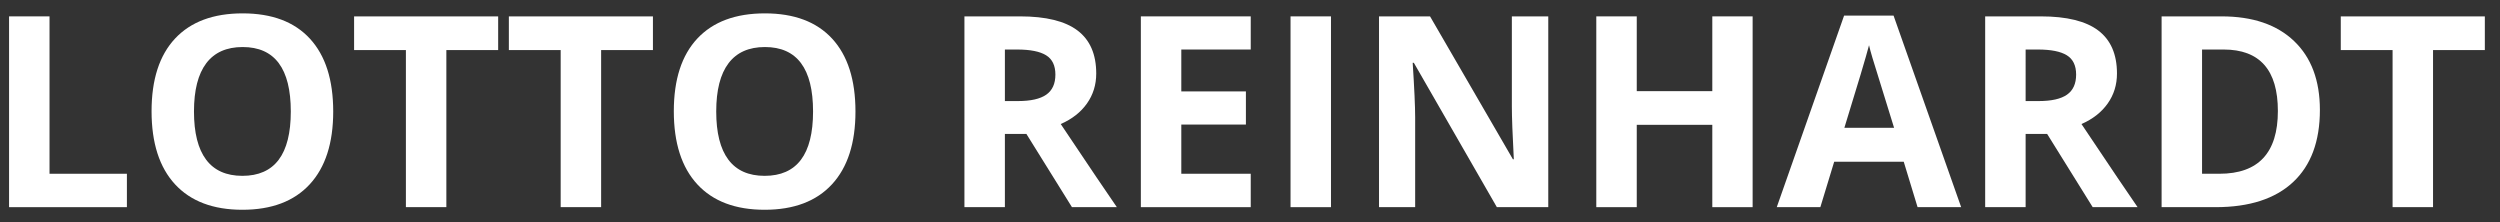 <?xml version="1.0" encoding="utf-8"?>
<!-- Generator: Adobe Illustrator 16.0.0, SVG Export Plug-In . SVG Version: 6.00 Build 0)  -->
<!DOCTYPE svg PUBLIC "-//W3C//DTD SVG 1.1//EN" "http://www.w3.org/Graphics/SVG/1.1/DTD/svg11.dtd">
<svg version="1.1" id="Ebene_1" xmlns="http://www.w3.org/2000/svg" xmlns:xlink="http://www.w3.org/1999/xlink" x="0px" y="0px"
	 width="500px" height="44.5px" viewBox="0 0 500 44.5" enable-background="new 0 0 500 44.5" xml:space="preserve">
<rect x="0" y="0" width="500" height="44.5" fill="#333333" stroke="none"/>
<g>
	<path fill="#FFFFFF" d="M1.813,41.432V3.275h8.091v31.476H25.38v6.681H1.813z"/>
	<path fill="#FFFFFF" d="M66.643,22.301c0,6.316-1.566,11.171-4.698,14.563c-3.132,3.393-7.621,5.089-13.467,5.089
		s-10.335-1.696-13.467-5.089c-3.132-3.393-4.698-8.265-4.698-14.615c0-6.351,1.57-11.201,4.711-14.551
		c3.141-3.349,7.643-5.024,13.506-5.024s10.349,1.688,13.454,5.063C65.09,11.114,66.643,15.968,66.643,22.301z M38.795,22.301
		c0,4.263,0.809,7.473,2.427,9.631s4.037,3.236,7.255,3.236c6.455,0,9.683-4.289,9.683-12.867c0-8.595-3.21-12.893-9.631-12.893
		c-3.219,0-5.646,1.083-7.282,3.25C39.613,14.824,38.795,18.039,38.795,22.301z"/>
	<path fill="#FFFFFF" d="M89.271,41.432h-8.091V10.009H70.819V3.275h28.813v6.734H89.271V41.432z"/>
	<path fill="#FFFFFF" d="M120.225,41.432h-8.091V10.009h-10.361V3.275h28.813v6.734h-10.361V41.432z"/>
	<path fill="#FFFFFF" d="M171.093,22.301c0,6.316-1.566,11.171-4.698,14.563c-3.132,3.393-7.621,5.089-13.467,5.089
		c-5.847,0-10.335-1.696-13.467-5.089c-3.132-3.393-4.698-8.265-4.698-14.615c0-6.351,1.57-11.201,4.711-14.551
		c3.141-3.349,7.643-5.024,13.507-5.024c5.863,0,10.348,1.688,13.454,5.063C169.54,11.114,171.093,15.968,171.093,22.301z
		 M143.245,22.301c0,4.263,0.809,7.473,2.427,9.631s4.037,3.236,7.256,3.236c6.455,0,9.683-4.289,9.683-12.867
		c0-8.595-3.21-12.893-9.63-12.893c-3.219,0-5.646,1.083-7.282,3.25C144.063,14.824,143.245,18.039,143.245,22.301z"/>
	<path fill="#FFFFFF" d="M200.977,26.791v14.642h-8.091V3.275h11.118c5.185,0,9.021,0.944,11.51,2.832s3.732,4.754,3.732,8.6
		c0,2.245-0.618,4.241-1.853,5.99s-2.984,3.119-5.246,4.111c5.742,8.578,9.483,14.12,11.223,16.625h-8.978l-9.109-14.642H200.977z
		 M200.977,20.213h2.61c2.558,0,4.445-0.426,5.664-1.279c1.218-0.853,1.827-2.192,1.827-4.019c0-1.81-0.622-3.097-1.866-3.863
		c-1.244-0.766-3.171-1.148-5.781-1.148h-2.453V20.213z"/>
	<path fill="#FFFFFF" d="M250.147,41.432h-21.976V3.275h21.976v6.629h-13.885v8.378h12.919v6.629h-12.919v9.839h13.885V41.432z"/>
	<path fill="#FFFFFF" d="M258.107,41.432V3.275h8.091v38.157H258.107z"/>
	<path fill="#FFFFFF" d="M309.654,41.432h-10.283l-16.6-28.866h-0.234c0.33,5.098,0.495,8.734,0.495,10.91v17.956h-7.229V3.275
		h10.205l16.573,28.579h0.183c-0.261-4.959-0.392-8.465-0.392-10.518V3.275h7.282V41.432z"/>
	<path fill="#FFFFFF" d="M350.525,41.432h-8.064V24.964H327.35v16.468h-8.091V3.275h8.091V18.23h15.111V3.275h8.064V41.432z"/>
	<path fill="#FFFFFF" d="M383.515,41.432l-2.767-9.083h-13.91l-2.767,9.083h-8.718l13.468-38.313h9.892l13.52,38.313H383.515z
		 M378.817,25.564c-2.558-8.23-3.998-12.884-4.319-13.963c-0.322-1.079-0.553-1.931-0.692-2.558
		c-0.574,2.227-2.218,7.734-4.933,16.521H378.817z"/>
	<path fill="#FFFFFF" d="M405.125,26.791v14.642h-8.091V3.275h11.118c5.186,0,9.022,0.944,11.51,2.832
		c2.488,1.888,3.732,4.754,3.732,8.6c0,2.245-0.617,4.241-1.853,5.99s-2.984,3.119-5.246,4.111
		c5.742,8.578,9.482,14.12,11.223,16.625h-8.979l-9.108-14.642H405.125z M405.125,20.213h2.61c2.558,0,4.445-0.426,5.663-1.279
		c1.219-0.853,1.827-2.192,1.827-4.019c0-1.81-0.622-3.097-1.866-3.863s-3.171-1.148-5.781-1.148h-2.453V20.213z"/>
	<path fill="#FFFFFF" d="M463.979,21.988c0,6.281-1.788,11.092-5.363,14.433c-3.576,3.34-8.739,5.011-15.49,5.011H432.32V3.275
		h11.98c6.229,0,11.065,1.645,14.511,4.933S463.979,16.09,463.979,21.988z M455.575,22.197c0-8.195-3.619-12.293-10.857-12.293
		h-4.307v24.847h3.472C451.678,34.751,455.575,30.566,455.575,22.197z"/>
	<path fill="#FFFFFF" d="M486.607,41.432h-8.091V10.009h-10.361V3.275h28.813v6.734h-10.361V41.432z"/>
</g>
</svg>
